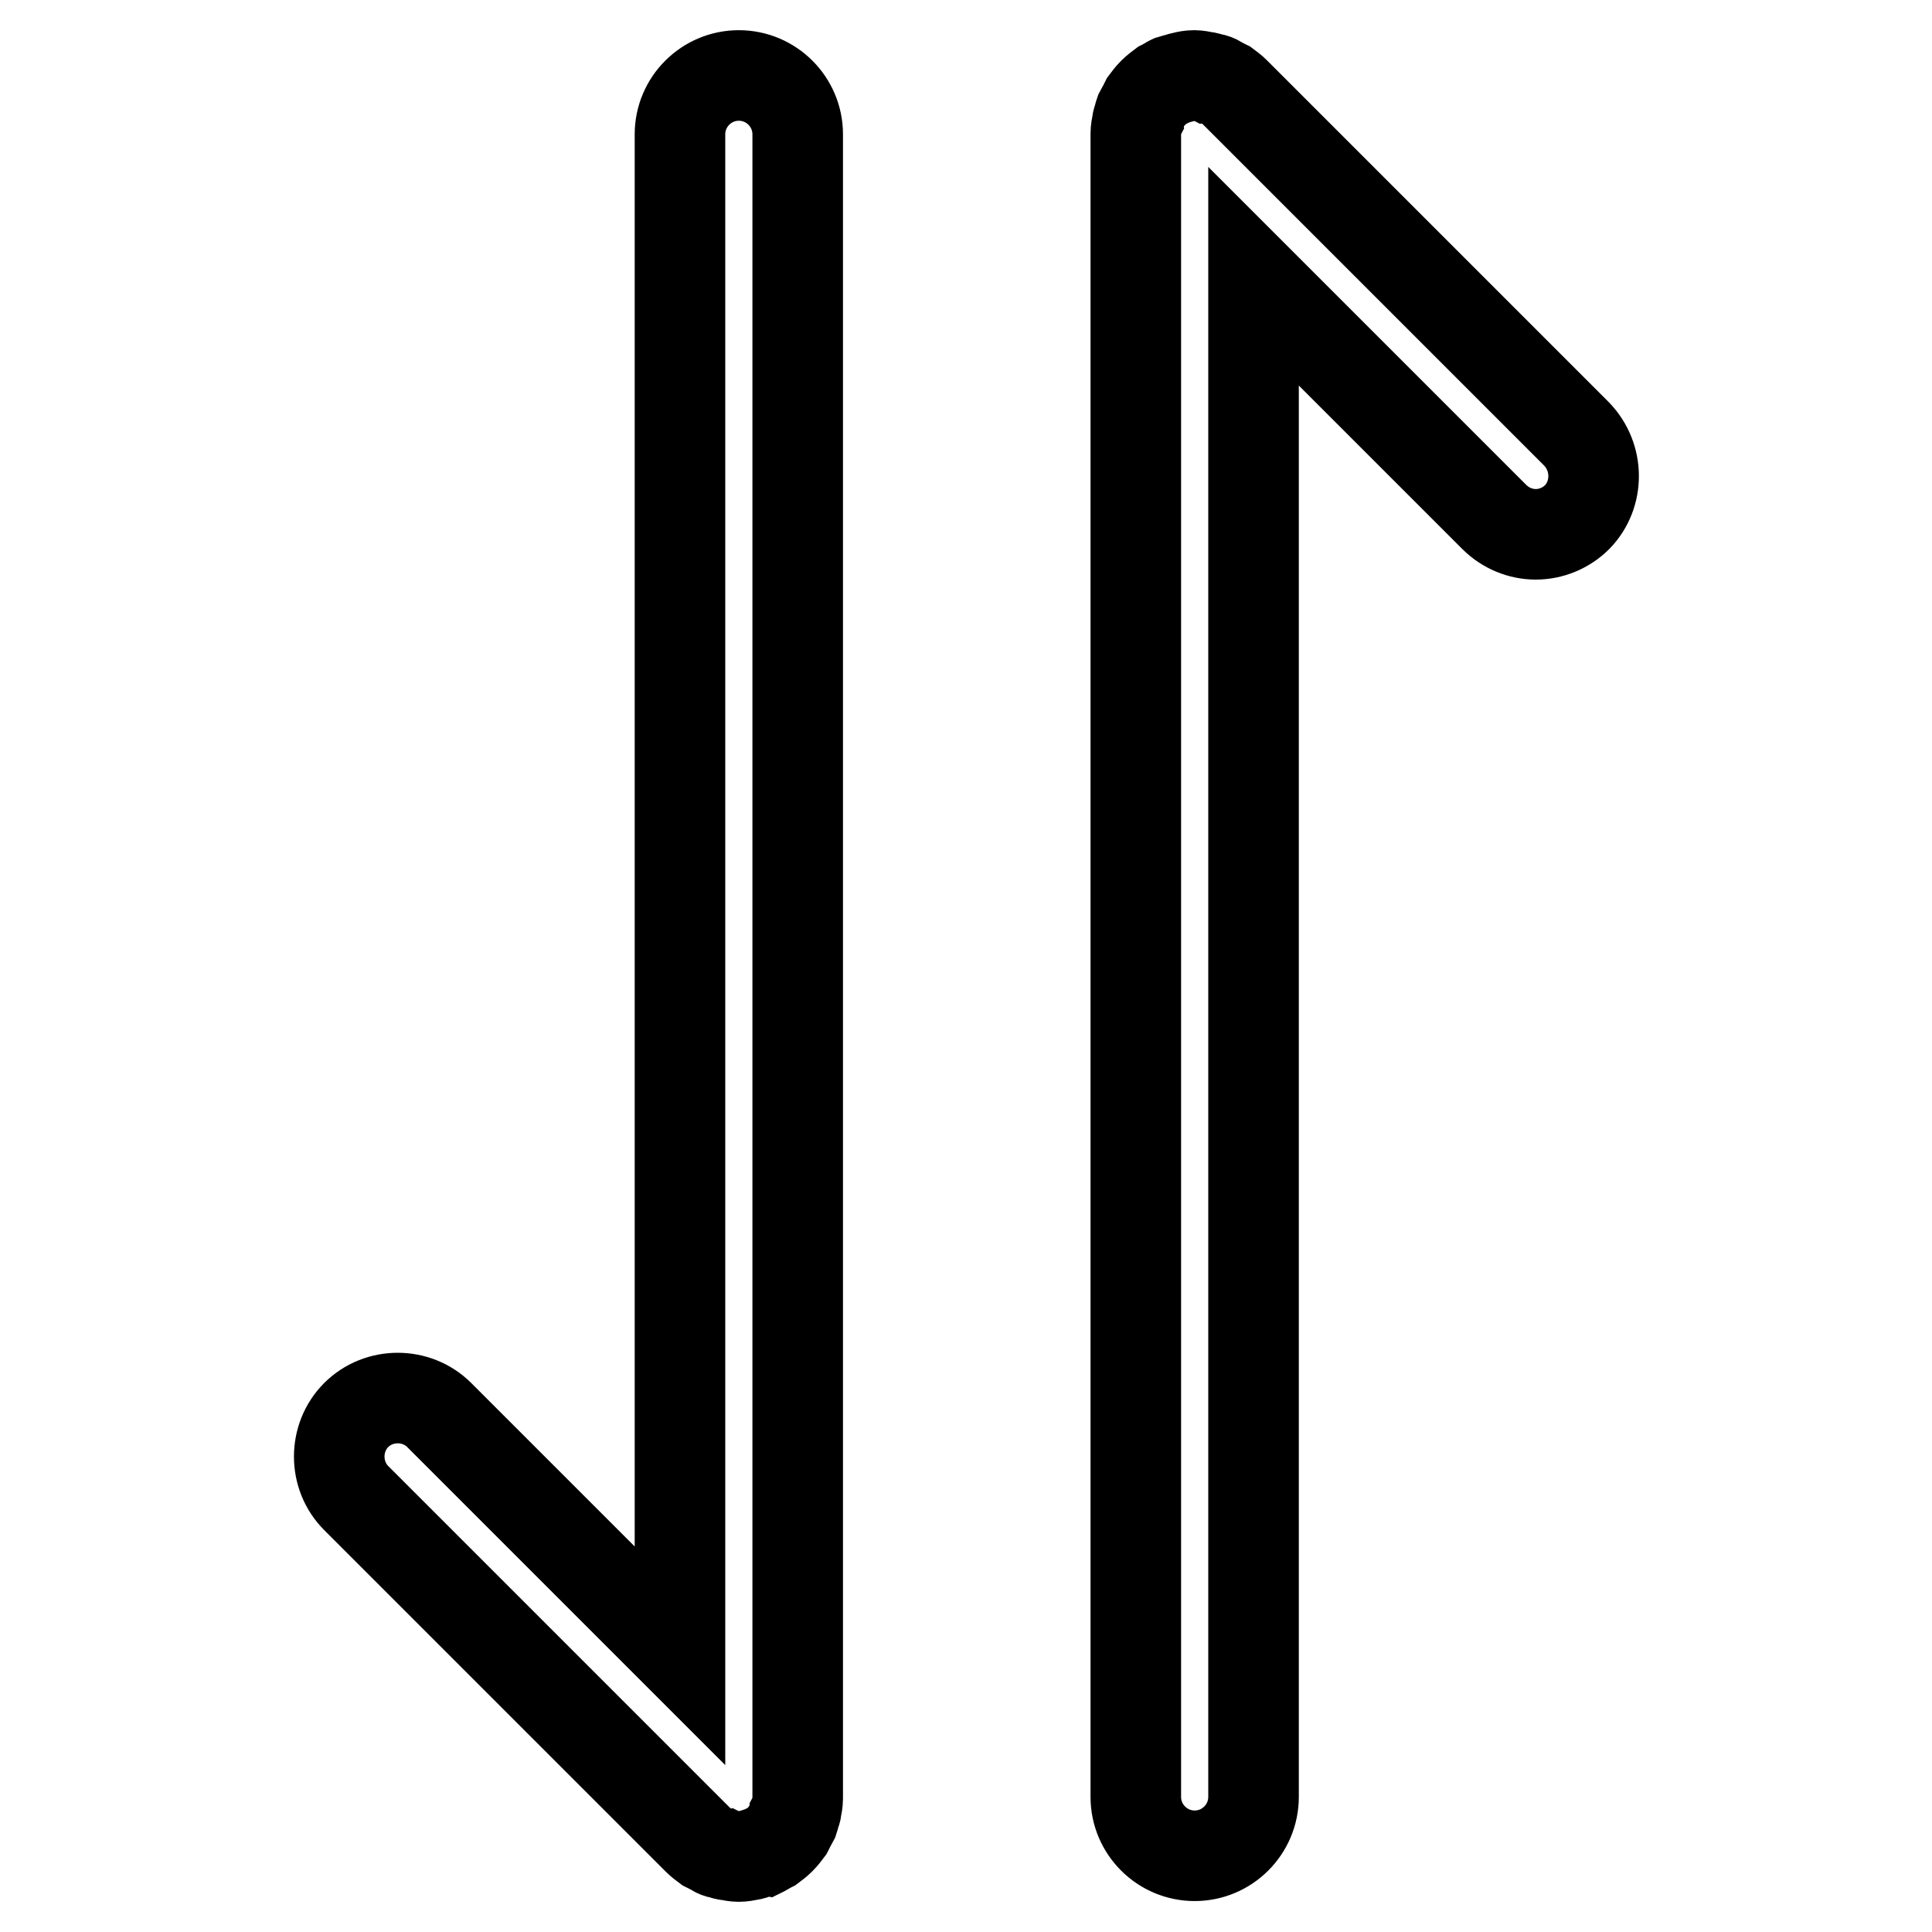 <?xml version="1.0" encoding="utf-8"?>
<!-- Svg Vector Icons : http://www.onlinewebfonts.com/icon -->
<!DOCTYPE svg PUBLIC "-//W3C//DTD SVG 1.1//EN" "http://www.w3.org/Graphics/SVG/1.1/DTD/svg11.dtd">
<svg version="1.1" xmlns="http://www.w3.org/2000/svg" xmlns:xlink="http://www.w3.org/1999/xlink" x="0px" y="0px" viewBox="0 0 256 256" enable-background="new 0 0 256 256" xml:space="preserve">
<g> <path stroke-width="12" fill-opacity="0" stroke="#000000"  d="M208.9,57.5l-45.2-45.2l-0.1-0.1c-0.3-0.3-0.7-0.6-1.1-0.9c-0.2-0.1-0.4-0.2-0.6-0.3 c-0.2-0.1-0.5-0.3-0.7-0.4c-0.2-0.1-0.5-0.2-0.8-0.2c-0.2-0.1-0.5-0.2-0.7-0.2c-0.5-0.1-1-0.2-1.4-0.2h-0.1c-0.5,0-1,0.1-1.4,0.2 c-0.2,0.1-0.5,0.1-0.7,0.2c-0.2,0.1-0.5,0.1-0.8,0.2c-0.2,0.1-0.5,0.2-0.7,0.4c-0.2,0.1-0.4,0.2-0.6,0.3c-0.4,0.3-0.8,0.6-1.1,0.9 l-0.1,0.1l-0.1,0.1c-0.3,0.3-0.6,0.7-0.9,1.1c-0.1,0.2-0.2,0.4-0.3,0.6c-0.1,0.2-0.3,0.5-0.4,0.7c-0.1,0.3-0.2,0.5-0.2,0.8 c-0.1,0.2-0.2,0.4-0.2,0.6c-0.1,0.5-0.2,1-0.2,1.5v220.4c0,4.3,3.5,7.8,7.8,7.8s7.8-3.5,7.8-7.8V36.6l31.9,31.9 c1.5,1.5,3.5,2.3,5.5,2.3c2,0,4-0.8,5.5-2.3C211.9,65.5,211.9,60.6,208.9,57.5L208.9,57.5z M104.7,241.9c0.1-0.2,0.3-0.5,0.4-0.7 c0.1-0.3,0.2-0.6,0.2-0.8c0.1-0.2,0.2-0.4,0.2-0.6c0.1-0.5,0.2-1,0.2-1.5V17.8c0-4.3-3.5-7.8-7.8-7.8c-4.3,0-7.8,3.5-7.8,7.8v201.6 l-31.9-31.9c-3-3-8-3-11,0c-3,3-3,8,0,11l45.2,45.2l0.1,0.1c0.3,0.3,0.7,0.6,1.1,0.9c0.2,0.1,0.4,0.2,0.6,0.3 c0.2,0.1,0.5,0.3,0.7,0.4c0.2,0.1,0.5,0.2,0.8,0.2c0.2,0.1,0.4,0.2,0.7,0.2c0.5,0.1,1,0.2,1.5,0.2c0.5,0,1-0.1,1.5-0.2 c0.2,0,0.4-0.1,0.7-0.2c0.3-0.1,0.5-0.2,0.8-0.2c0.2-0.1,0.5-0.2,0.7-0.4c0.2-0.1,0.4-0.2,0.6-0.3c0.4-0.3,0.8-0.6,1.1-0.9l0.1-0.1 l0.1-0.1c0.3-0.3,0.6-0.7,0.9-1.1C104.5,242.3,104.5,242.1,104.7,241.9L104.7,241.9z"/></g>
</svg>